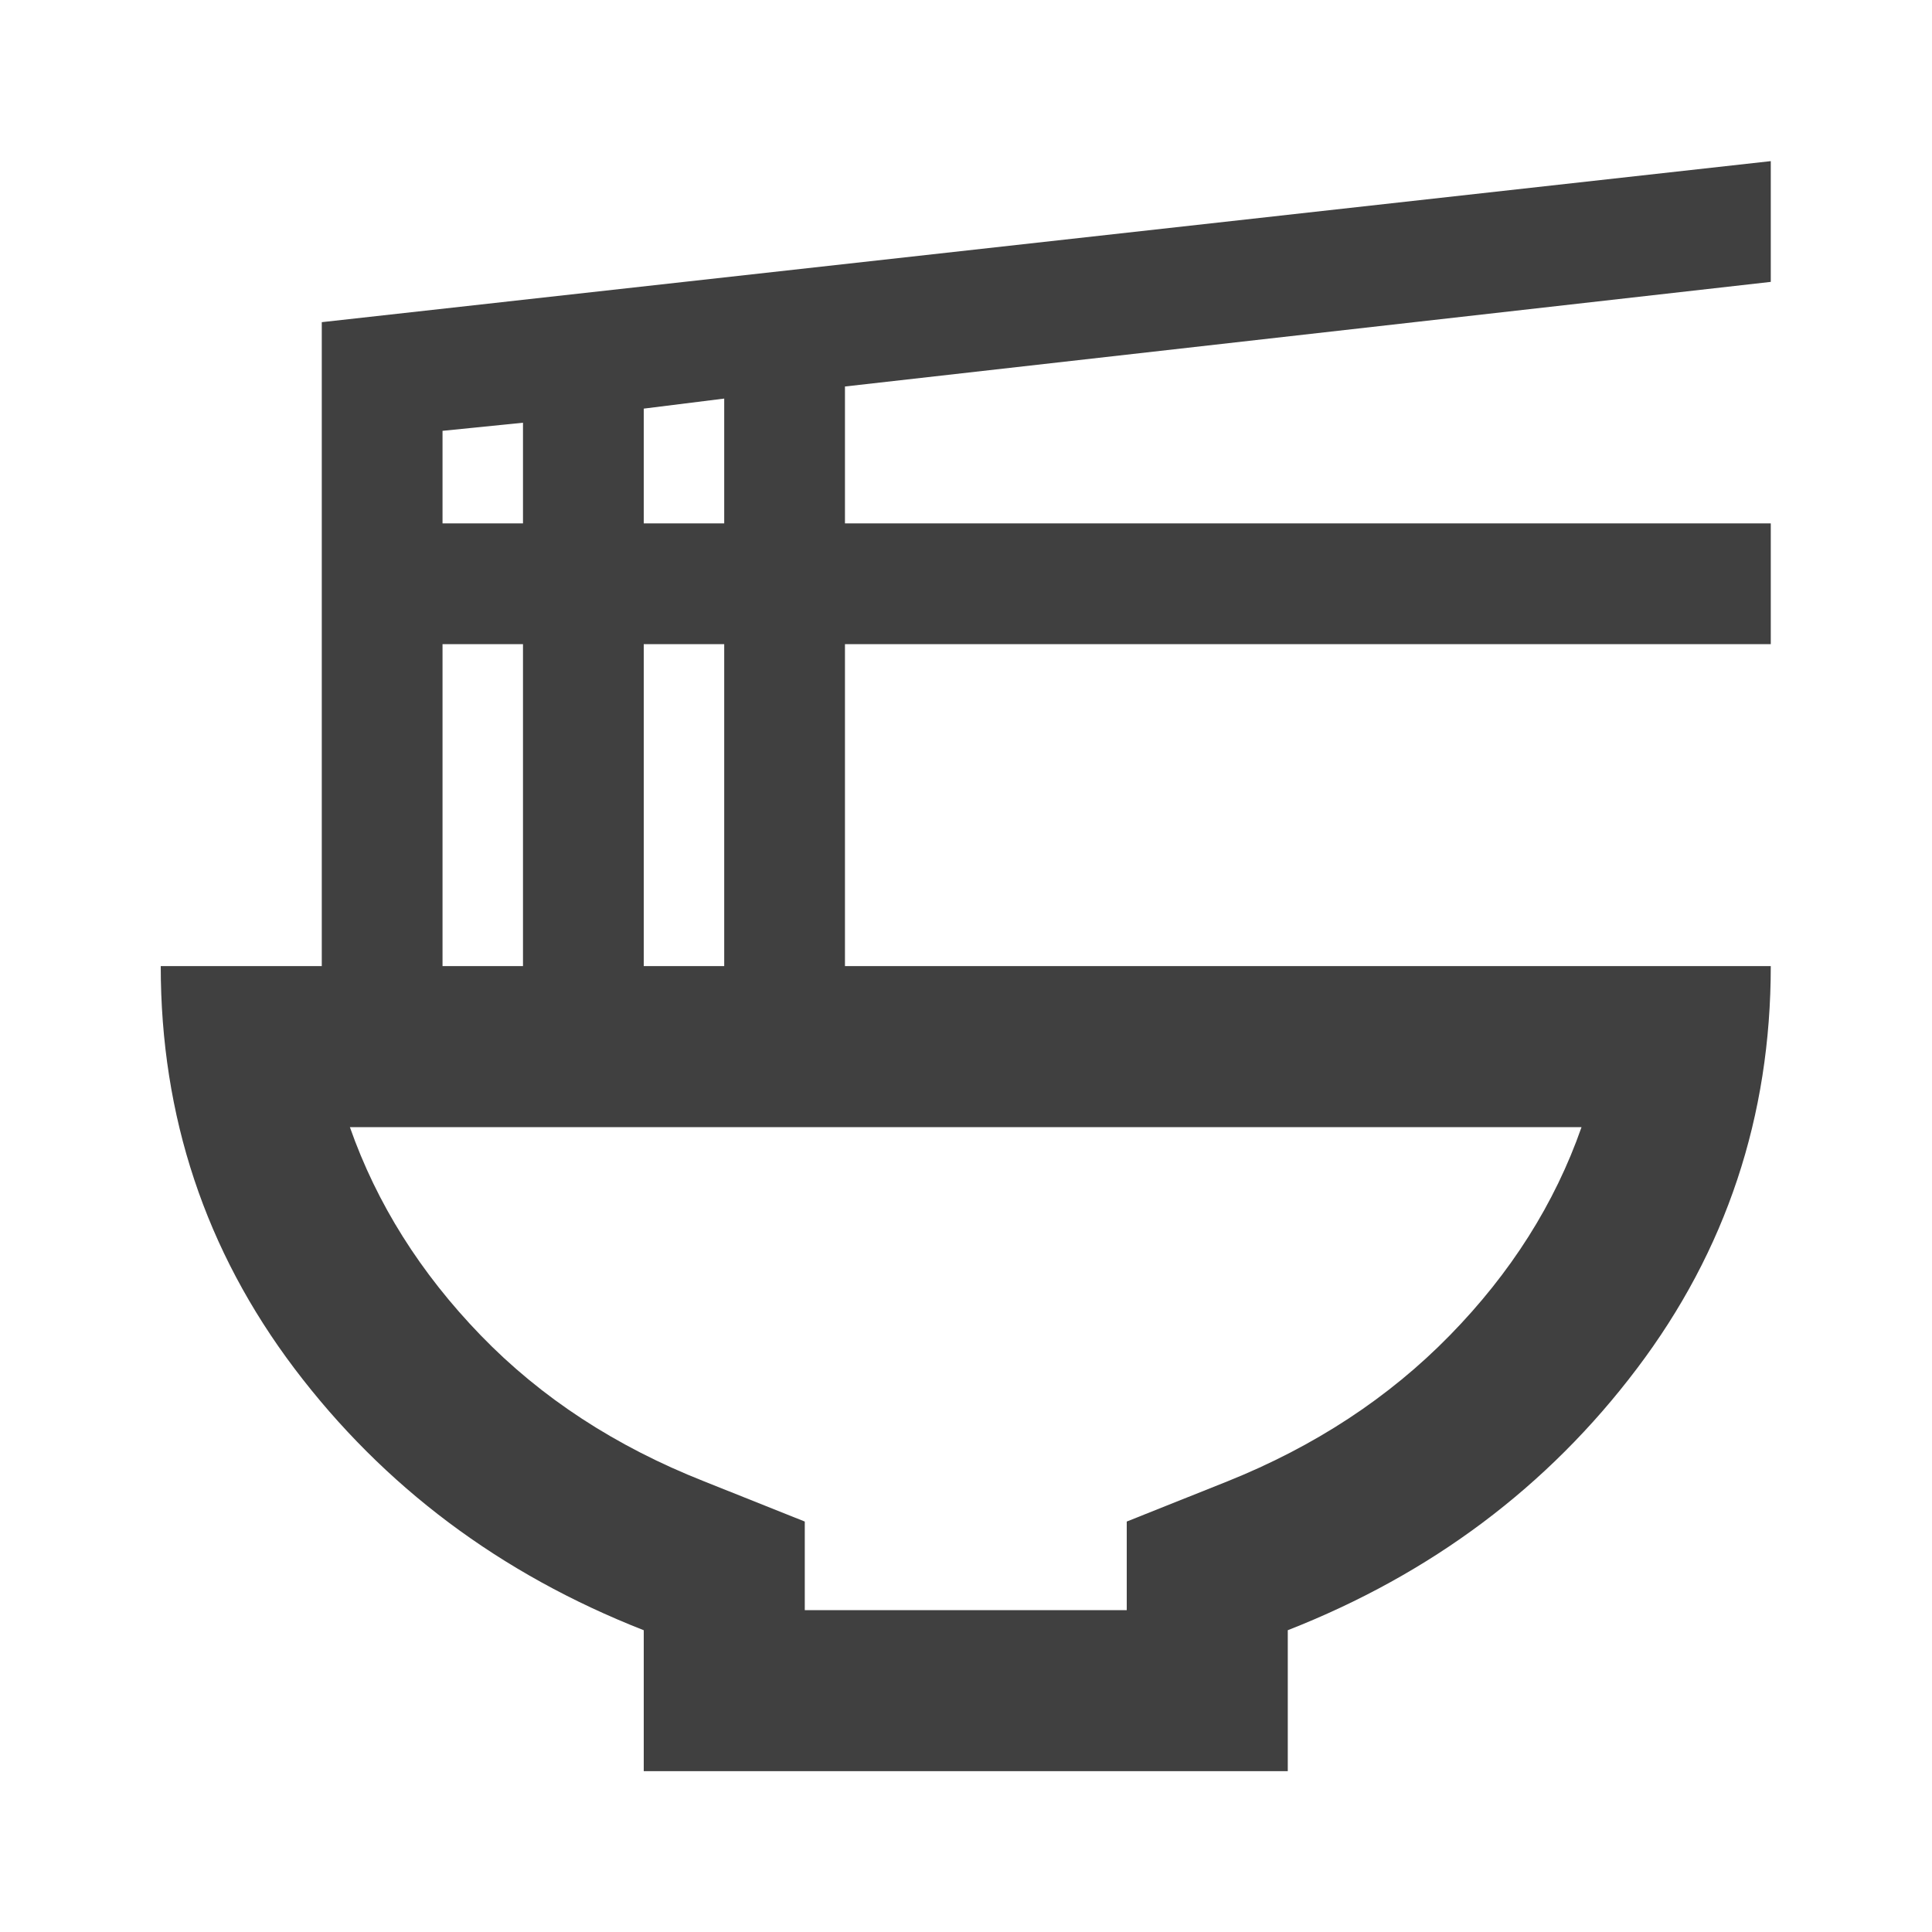 <?xml version="1.0" encoding="UTF-8"?> <svg xmlns="http://www.w3.org/2000/svg" width="20" height="20" viewBox="0 0 20 20" fill="none"><mask id="mask0_3726_3148" style="mask-type:alpha" maskUnits="userSpaceOnUse" x="0" y="0" width="20" height="20"><rect width="20" height="20" fill="#D9D9D9"></rect></mask><g mask="url(#mask0_3726_3148)"><path d="M8.331 16.668H11.664V15.751L12.706 15.335C13.608 14.973 14.376 14.47 15.008 13.824C15.64 13.178 16.095 12.46 16.372 11.668H3.622C3.9 12.46 4.352 13.178 4.977 13.824C5.602 14.47 6.372 14.973 7.289 15.335L8.331 15.751V16.668ZM6.664 18.335V16.876C5.178 16.293 3.973 15.39 3.049 14.168C2.126 12.946 1.664 11.557 1.664 10.001H3.331V3.335L18.331 1.668V2.918L8.747 4.001V5.418H18.331V6.668H8.747V10.001H18.331C18.331 11.557 17.869 12.946 16.945 14.168C16.022 15.39 14.817 16.293 13.331 16.876V18.335H6.664ZM6.664 5.418H7.497V4.126L6.664 4.23V5.418ZM4.581 5.418H5.414V4.376L4.581 4.46V5.418ZM6.664 10.001H7.497V6.668H6.664V10.001ZM4.581 10.001H5.414V6.668H4.581V10.001Z" fill="#404040"></path></g></svg> 